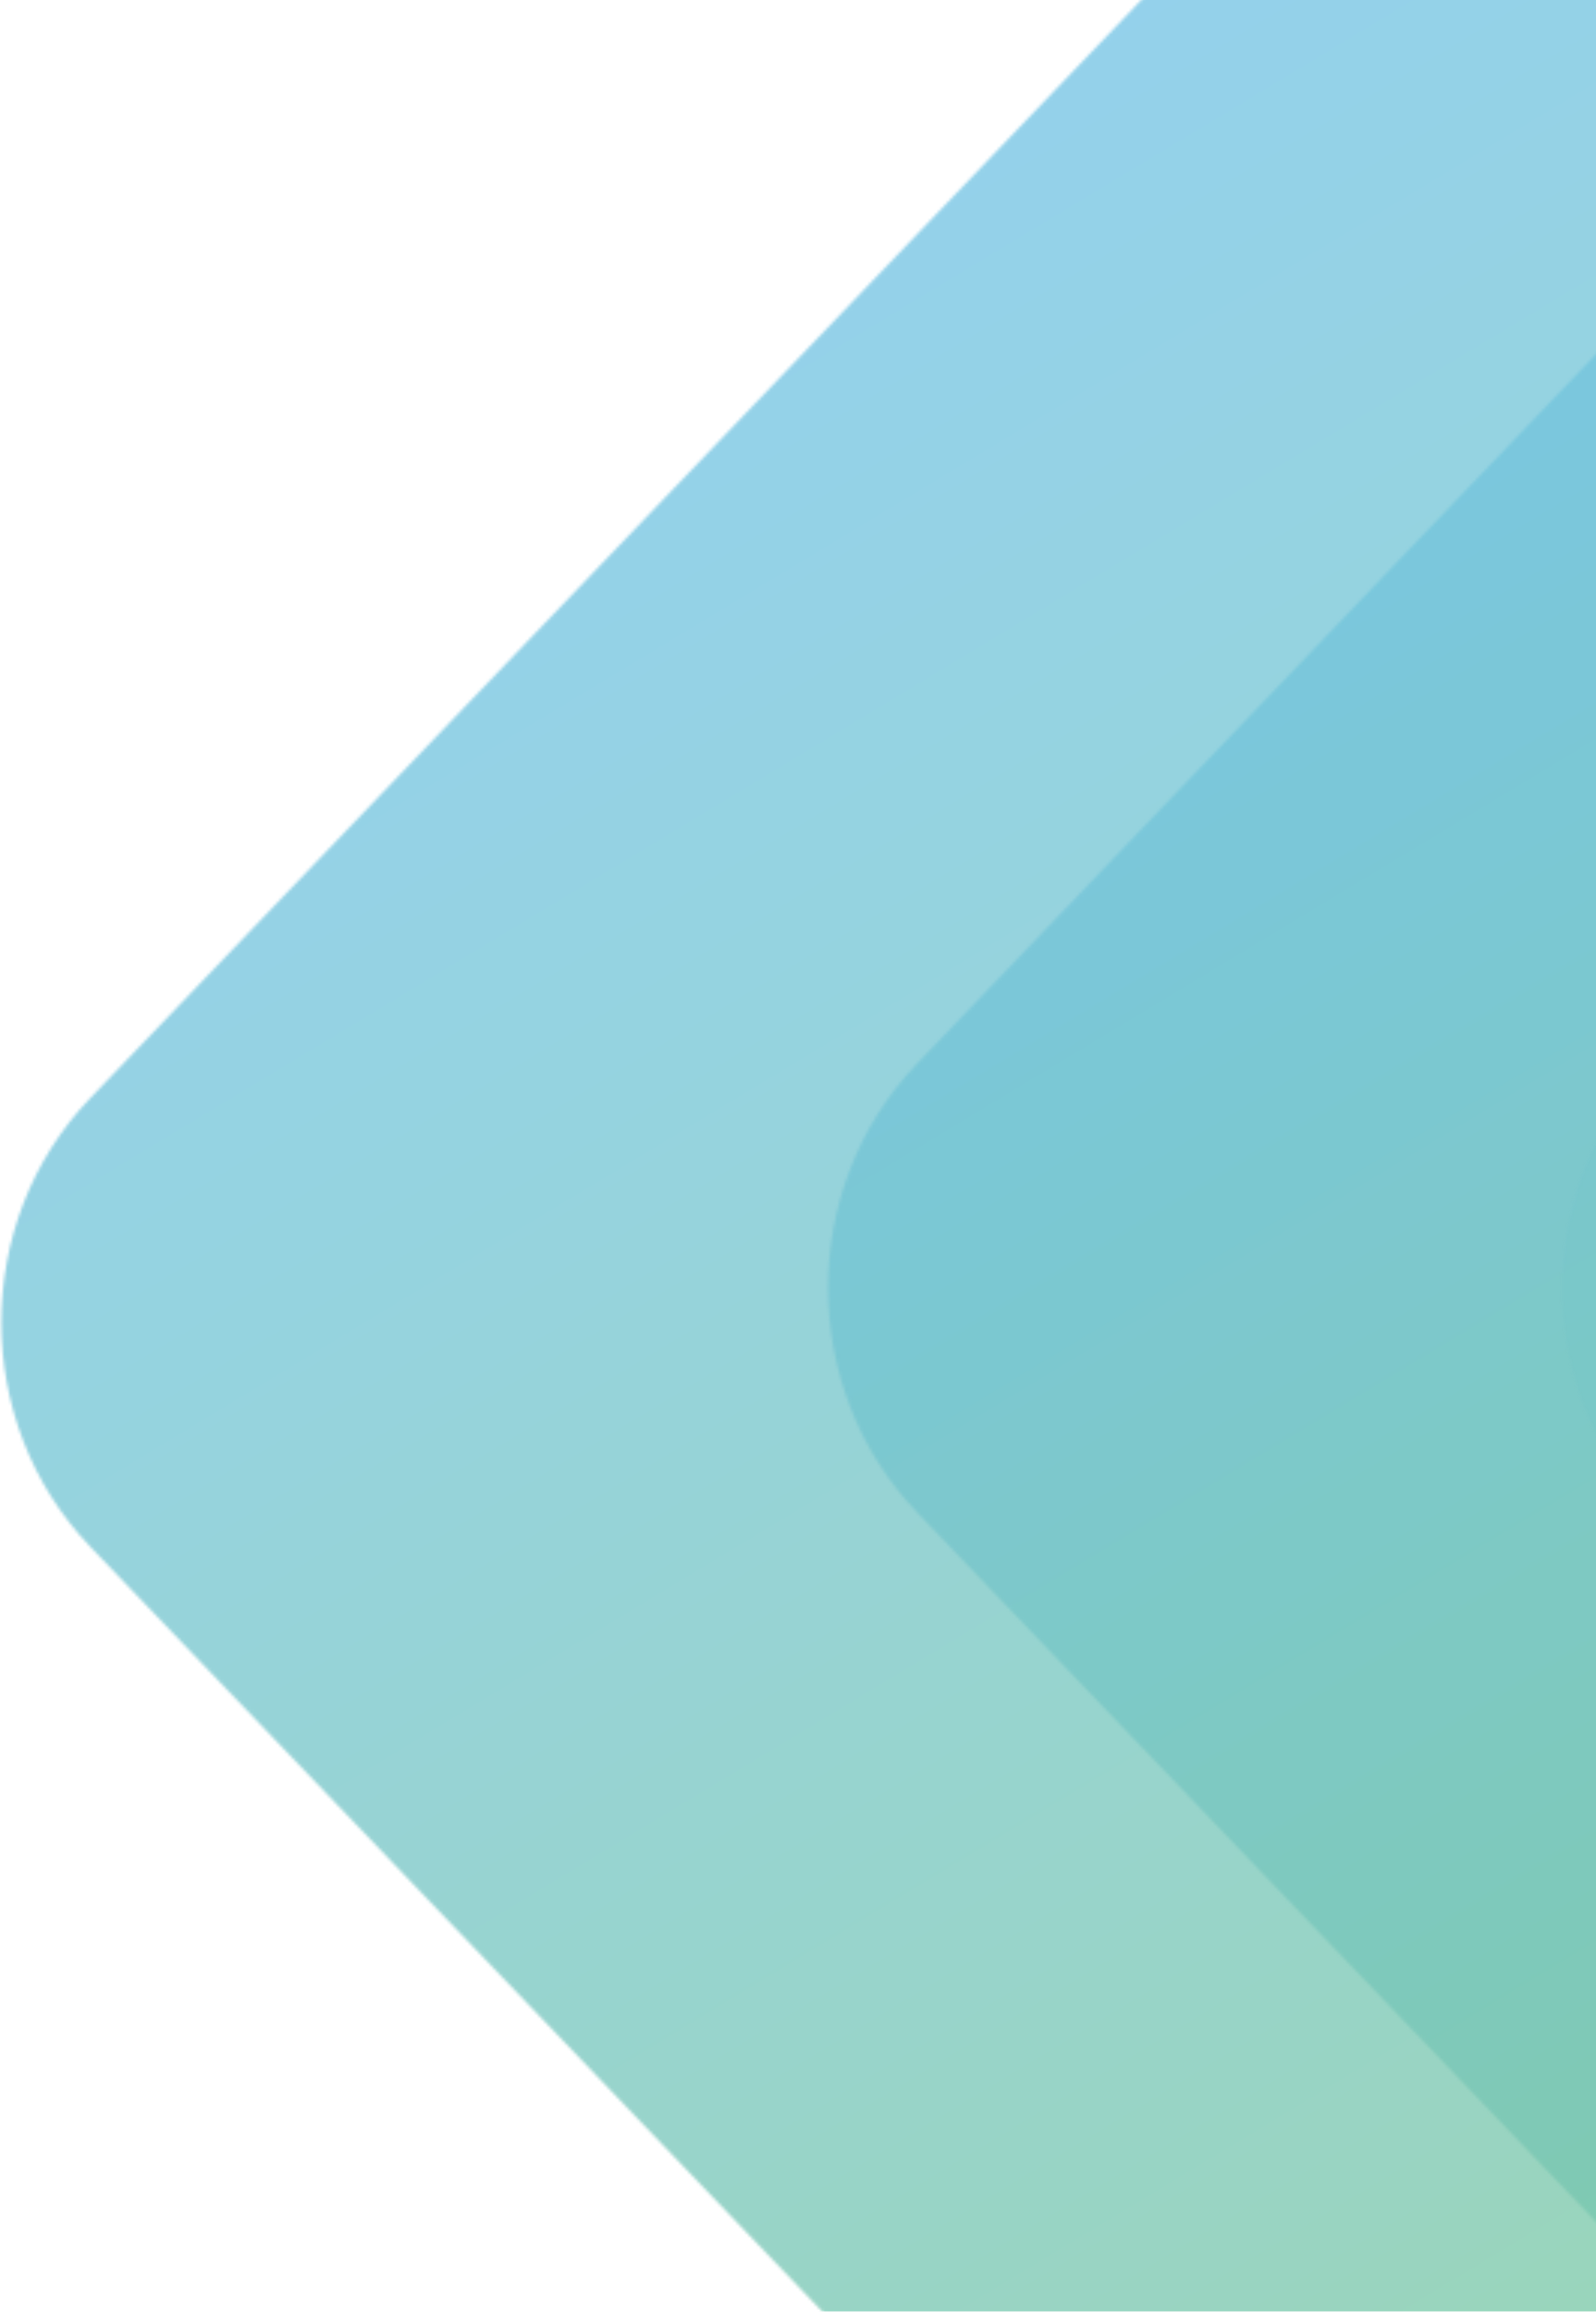 <svg width="531" height="769" viewBox="0 0 531 769" fill="none" xmlns="http://www.w3.org/2000/svg">
  <g opacity="0.53">
  <mask id="mask0_24_24" style="mask-type:luminance" maskUnits="userSpaceOnUse" x="0" y="-37" width="913" height="954">
  <path d="M385.155 -5.691L29.978 365.349C-9.39 406.53 -9.39 473.282 29.978 514.464L385.155 885.508C424.571 926.739 488.52 926.739 527.94 885.508L883.117 514.464C922.538 473.282 922.538 406.53 883.117 365.349L527.94 -5.691C518.571 -15.507 507.436 -23.291 495.176 -28.595C482.916 -33.899 469.773 -36.617 456.503 -36.593C443.245 -36.608 430.115 -33.885 417.867 -28.581C405.619 -23.278 394.495 -15.499 385.134 -5.691" fill="white"/>
  </mask>
  <g mask="url(#mask0_24_24)">
  <path d="M689.559 -458.156L-408.682 204.241L223.597 1348.31L1321.84 685.909L689.559 -458.156Z" fill="url(#paint0_linear_24_24)"/>
  </g>
  </g>
  <g opacity="0.28">
  <mask id="mask1_24_24" style="mask-type:luminance" maskUnits="userSpaceOnUse" x="275" y="-49" width="913" height="954">
  <path d="M660.205 -17.15L305.028 353.889C265.66 395.071 265.66 461.822 305.028 503.004L660.205 874.049C699.626 915.28 763.575 915.28 802.995 874.049L1158.17 503.004C1197.59 461.822 1197.59 395.071 1158.17 353.889L802.995 -17.15C793.626 -26.967 782.491 -34.751 770.231 -40.054C757.971 -45.358 744.828 -48.076 731.559 -48.053C718.3 -48.067 705.17 -45.344 692.922 -40.041C680.675 -34.738 669.551 -26.958 660.19 -17.15" fill="white"/>
  </mask>
  <g mask="url(#mask1_24_24)">
  <path d="M965.766 -470.417L-132.475 191.981L499.804 1336.05L1598.05 673.649L965.766 -470.417Z" fill="url(#paint1_linear_24_24)"/>
  </g>
  </g>
  <g opacity="0.05">
  <mask id="mask2_24_24" style="mask-type:luminance" maskUnits="userSpaceOnUse" x="519" y="-49" width="913" height="954">
  <path d="M904.415 -17.15L549.243 353.889C509.875 395.071 509.875 461.822 549.243 503.004L904.415 874.049C943.835 915.28 1007.78 915.28 1047.21 874.049L1402.38 503.004C1441.8 461.822 1441.8 395.071 1402.38 353.889L1047.21 -17.15C1037.84 -26.967 1026.7 -34.751 1014.44 -40.054C1002.18 -45.358 989.038 -48.076 975.768 -48.053C962.513 -48.065 949.386 -45.341 937.141 -40.038C924.896 -34.734 913.774 -26.956 904.415 -17.15Z" fill="white"/>
  </mask>
  <g mask="url(#mask2_24_24)">
  <path d="M1208.82 -469.615L110.583 192.783L742.862 1336.85L1841.1 674.451L1208.82 -469.615Z" fill="url(#paint2_linear_24_24)"/>
  </g>
  </g>
  <defs>
  <linearGradient id="paint0_linear_24_24" x1="655.423" y1="809.951" x2="219.458" y2="87.131" gradientUnits="userSpaceOnUse">
  <stop stop-color="#41B072"/>
  <stop offset="0.21" stop-color="#3EAE8B"/>
  <stop offset="0.74" stop-color="#37ABC4"/>
  <stop offset="1" stop-color="#34A9DA"/>
  </linearGradient>
  <linearGradient id="paint1_linear_24_24" x1="931.633" y1="797.677" x2="495.669" y2="74.857" gradientUnits="userSpaceOnUse">
  <stop stop-color="#41B072"/>
  <stop offset="0.21" stop-color="#3EAE8B"/>
  <stop offset="0.74" stop-color="#37ABC4"/>
  <stop offset="1" stop-color="#34A9DA"/>
  </linearGradient>
  <linearGradient id="paint2_linear_24_24" x1="1174.66" y1="798.46" x2="738.737" y2="75.715" gradientUnits="userSpaceOnUse">
  <stop stop-color="#41B072"/>
  <stop offset="0.21" stop-color="#3EAE8B"/>
  <stop offset="0.74" stop-color="#37ABC4"/>
  <stop offset="1" stop-color="#34A9DA"/>
  </linearGradient>
  </defs>
  </svg>
